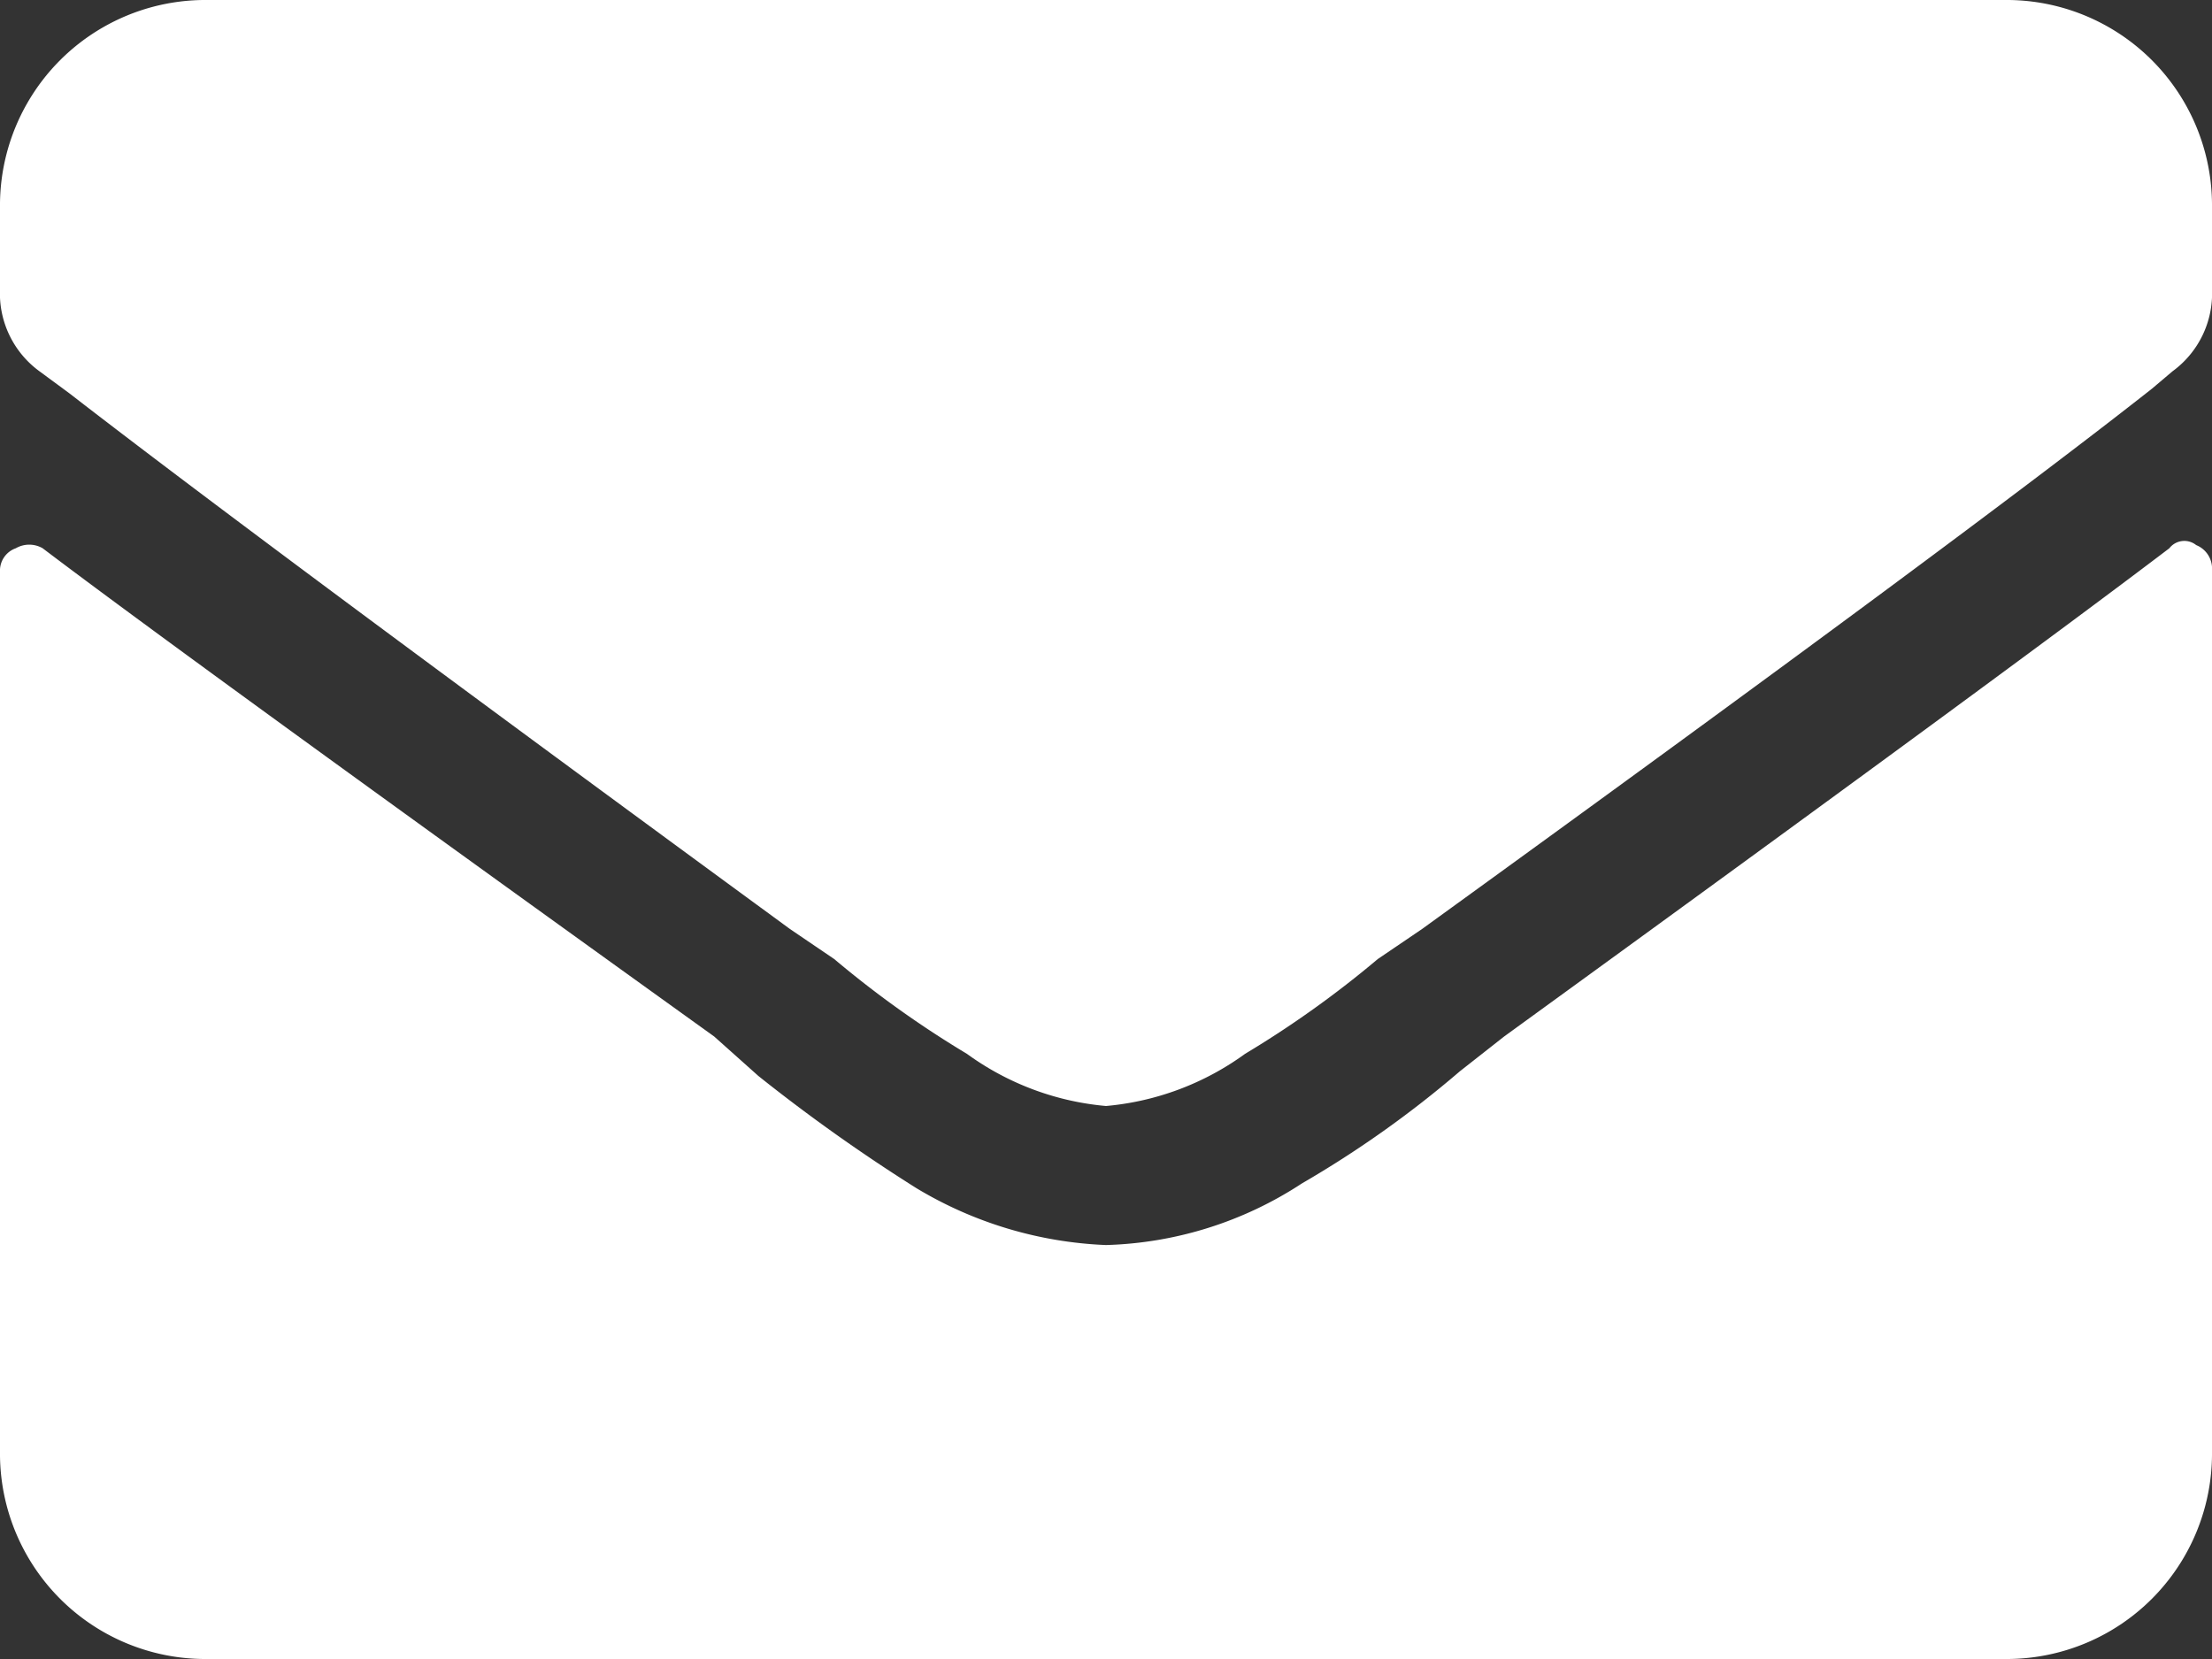 <svg id="Layer_1" data-name="Layer 1" xmlns="http://www.w3.org/2000/svg" viewBox="0 0 14 10.5"><rect x="0" y="0" width="14" height="10.5" fill="#333333" stroke="none"/><defs><style>.cls-1{fill:#fff;}</style></defs><title>envelope</title><path class="cls-1" d="M7,7a1.76,1.76,0,0,1-.88-.33,6.46,6.46,0,0,1-.84-.6L5,5.88Q1.64,3.42.44,2.49L.25,2.35A.61.61,0,0,1,0,1.83V1.31A1.3,1.3,0,0,1,1.31,0H12.69A1.3,1.3,0,0,1,14,1.31v.52a.61.61,0,0,1-.25.52l-.13.11Q12.44,3.39,9,5.88l-.28.19a6.46,6.46,0,0,1-.84.6A1.76,1.76,0,0,1,7,7Zm6.73-3.53q-1,.76-4.21,3.09l-.28.22a6.67,6.67,0,0,1-1,.71A2.38,2.38,0,0,1,7,7.88a2.52,2.52,0,0,1-1.2-.36,11,11,0,0,1-1-.71l-.28-.25Q1.18,4.16.27,3.47a.17.17,0,0,0-.17,0,.15.15,0,0,0-.1.15V9.19A1.3,1.3,0,0,0,1.31,10.5H12.69A1.3,1.3,0,0,0,14,9.19V3.61a.16.16,0,0,0-.1-.16A.12.12,0,0,0,13.73,3.47Z"/></svg>
